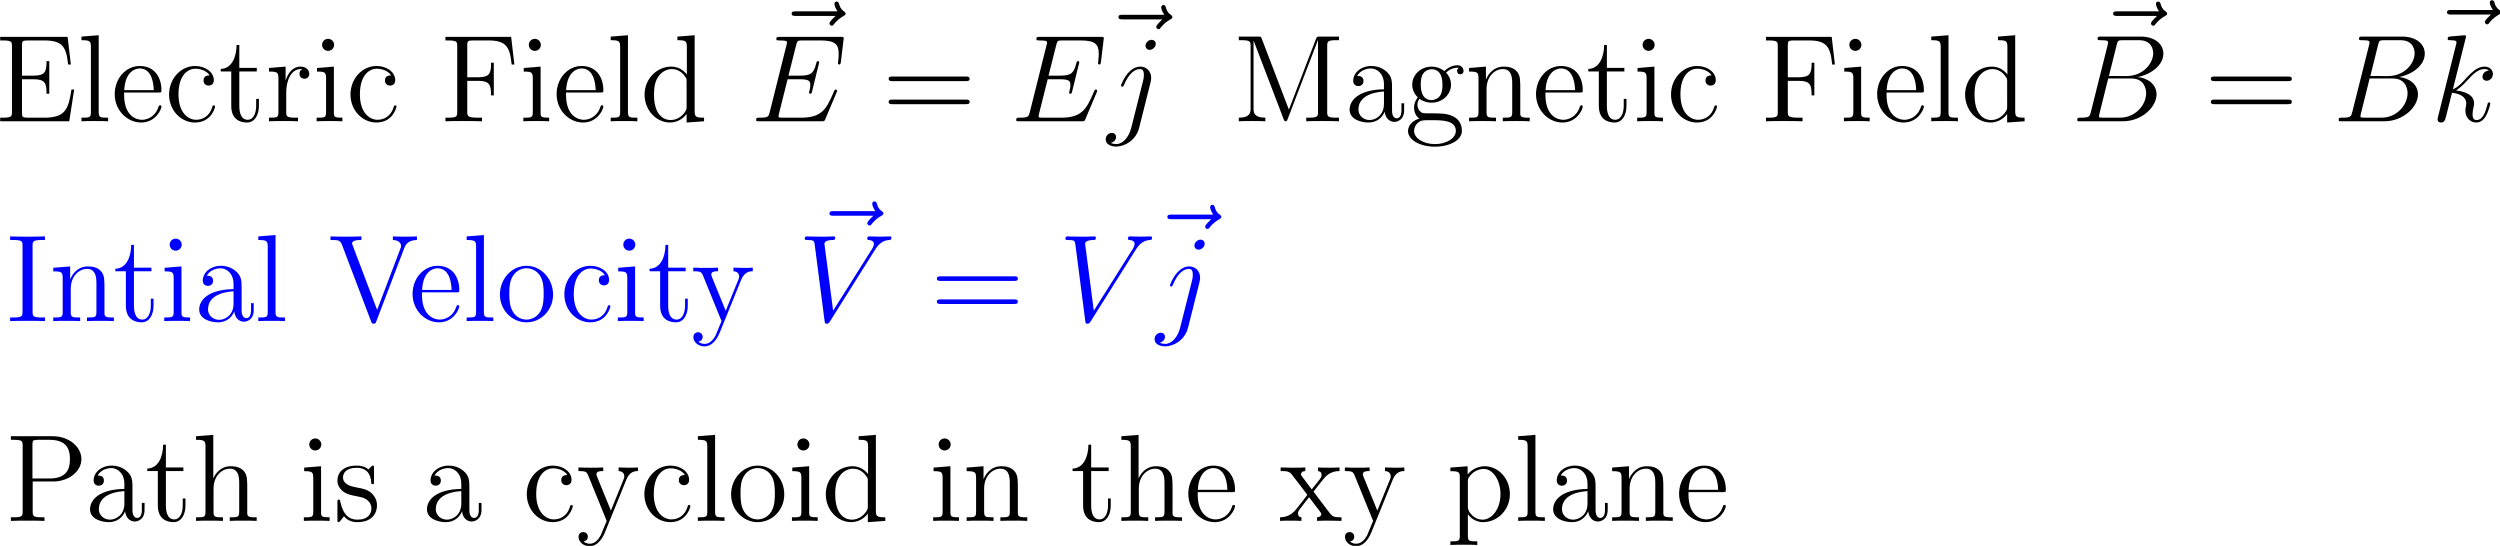 <?xml version="1.0" encoding="UTF-8" standalone="no"?>
<svg
   xmlns:dc="http://purl.org/dc/elements/1.1/"
   xmlns:cc="http://creativecommons.org/ns#"
   xmlns:rdf="http://www.w3.org/1999/02/22-rdf-syntax-ns#"
   xmlns:svg="http://www.w3.org/2000/svg"
   xmlns="http://www.w3.org/2000/svg"
   xmlns:xlink="http://www.w3.org/1999/xlink"
   id="svg202"
   width="337.5pt"
   viewBox="-0.165 -0.229 337.5 73.695"
   version="1.1"
   height="73.695pt">
  <defs
     id="defs31">
    <path
       id="g0-66"
       d="m 4.376,-7.352 c 0.108,-0.442 0.155,-0.466 0.622,-0.466 h 1.554 c 1.351,0 1.351,1.148 1.351,1.255 0,0.968 -0.968,2.2 -2.546,2.2 H 3.634 Z M 6.396,-4.268 c 1.303,-0.239 2.487,-1.148 2.487,-2.248 0,-0.932 -0.825,-1.65 -2.176,-1.65 H 2.869 c -0.227,0 -0.335,0 -0.335,0.227 0,0.12 0.108,0.12 0.287,0.12 0.729,0 0.729,0.096 0.729,0.227 0,0.024 0,0.096 -0.048,0.275 l -1.614,6.432 c -0.108,0.418 -0.132,0.538 -0.968,0.538 -0.227,0 -0.347,0 -0.347,0.215 C 0.574,0 0.646,0 0.885,0 H 4.985 c 1.829,0 3.24,-1.387 3.24,-2.594 0,-0.98 -0.861,-1.578 -1.829,-1.674 z M 4.698,-0.347 H 3.084 c -0.167,0 -0.191,0 -0.263,-0.012 -0.132,-0.012 -0.143,-0.036 -0.143,-0.132 0,-0.084 0.024,-0.155 0.048,-0.263 L 3.563,-4.125 h 2.248 c 1.411,0 1.411,1.315 1.411,1.411 0,1.148 -1.04,2.367 -2.523,2.367 z" />
    <path
       id="g0-69"
       d="m 8.309,-2.774 c 0.012,-0.036 0.048,-0.12 0.048,-0.167 0,-0.06 -0.048,-0.12 -0.12,-0.12 -0.048,0 -0.072,0.012 -0.108,0.048 C 8.106,-3.001 8.106,-2.977 7.998,-2.738 7.293,-1.064 6.779,-0.347 4.866,-0.347 H 3.12 c -0.167,0 -0.191,0 -0.263,-0.012 -0.132,-0.012 -0.143,-0.036 -0.143,-0.132 0,-0.084 0.024,-0.155 0.048,-0.263 L 3.587,-4.053 h 1.184 c 0.933,0 1.004,0.203 1.004,0.562 0,0.12 0,0.227 -0.084,0.586 -0.024,0.048 -0.036,0.096 -0.036,0.132 0,0.084 0.06,0.12 0.132,0.12 0.108,0 0.12,-0.084 0.167,-0.251 L 6.635,-5.679 c 0,-0.06 -0.048,-0.12 -0.12,-0.12 -0.108,0 -0.12,0.048 -0.167,0.215 -0.239,0.921 -0.478,1.184 -1.542,1.184 H 3.67 l 0.741,-2.941 c 0.108,-0.418 0.132,-0.454 0.622,-0.454 h 1.71 c 1.47,0 1.769,0.395 1.769,1.303 0,0.012 0,0.347 -0.048,0.741 -0.012,0.048 -0.024,0.12 -0.024,0.143 0,0.096 0.06,0.132 0.132,0.132 0.084,0 0.132,-0.048 0.155,-0.263 l 0.251,-2.092 c 0,-0.036 0.024,-0.155 0.024,-0.179 0,-0.132 -0.108,-0.132 -0.323,-0.132 H 2.845 c -0.227,0 -0.347,0 -0.347,0.215 0,0.132 0.084,0.132 0.287,0.132 0.741,0 0.741,0.084 0.741,0.215 0,0.06 -0.012,0.108 -0.048,0.239 L 1.865,-0.885 C 1.757,-0.466 1.734,-0.347 0.897,-0.347 c -0.227,0 -0.347,0 -0.347,0.215 C 0.55,0 0.622,0 0.861,0 H 6.862 c 0.263,0 0.275,-0.012 0.359,-0.203 z" />
    <path
       id="g0-86"
       d="m 7.4,-6.838 c 0.406,-0.646 0.777,-0.932 1.387,-0.98 0.12,-0.012 0.215,-0.012 0.215,-0.227 0,-0.048 -0.024,-0.12 -0.132,-0.12 -0.215,0 -0.729,0.024 -0.944,0.024 -0.347,0 -0.705,-0.024 -1.04,-0.024 -0.096,0 -0.215,0 -0.215,0.227 0,0.108 0.108,0.12 0.155,0.12 0.442,0.036 0.49,0.251 0.49,0.395 0,0.179 -0.167,0.454 -0.179,0.466 L 3.383,-1.004 2.546,-7.448 c 0,-0.347 0.622,-0.371 0.753,-0.371 0.179,0 0.287,0 0.287,-0.227 0,-0.12 -0.132,-0.12 -0.167,-0.12 -0.203,0 -0.442,0.024 -0.646,0.024 H 2.104 c -0.873,0 -1.231,-0.024 -1.243,-0.024 -0.072,0 -0.215,0 -0.215,0.215 0,0.132 0.084,0.132 0.275,0.132 0.61,0 0.646,0.108 0.681,0.406 l 0.956,7.376 C 2.594,0.215 2.594,0.251 2.762,0.251 c 0.143,0 0.203,-0.036 0.323,-0.227 z" />
    <path
       id="g0-106"
       d="m 4.184,-3.79 c 0.048,-0.191 0.048,-0.359 0.048,-0.406 0,-0.693 -0.514,-1.076 -1.052,-1.076 -1.207,0 -1.853,1.745 -1.853,1.829 0,0.06 0.048,0.108 0.12,0.108 0.096,0 0.108,-0.048 0.167,-0.167 0.478,-1.16 1.076,-1.53 1.53,-1.53 0.251,0 0.383,0.132 0.383,0.55 0,0.287 -0.036,0.406 -0.084,0.622 L 2.307,0.646 C 2.08,1.53 1.518,2.2 0.861,2.2 c -0.048,0 -0.299,0 -0.526,-0.12 0.287,-0.06 0.514,-0.287 0.514,-0.574 0,-0.191 -0.143,-0.383 -0.406,-0.383 -0.311,0 -0.598,0.263 -0.598,0.622 0,0.49 0.526,0.693 1.016,0.693 0.825,0 1.913,-0.61 2.212,-1.805 z m 0.49,-3.67 c 0,-0.299 -0.251,-0.395 -0.395,-0.395 -0.323,0 -0.598,0.311 -0.598,0.574 0,0.179 0.143,0.395 0.406,0.395 0.275,0 0.586,-0.263 0.586,-0.574 z" />
    <path
       id="g0-107"
       d="m 3.359,-7.998 c 0.012,-0.048 0.036,-0.12 0.036,-0.179 0,-0.12 -0.12,-0.12 -0.143,-0.12 -0.012,0 -0.442,0.036 -0.658,0.06 -0.203,0.012 -0.383,0.036 -0.598,0.048 -0.287,0.024 -0.371,0.036 -0.371,0.251 0,0.12 0.12,0.12 0.239,0.12 0.61,0 0.61,0.108 0.61,0.227 0,0.048 0,0.072 -0.06,0.287 l -1.71,6.838 c -0.048,0.179 -0.048,0.203 -0.048,0.275 0,0.263 0.203,0.311 0.323,0.311 0.335,0 0.406,-0.263 0.502,-0.634 L 2.044,-2.75 c 0.861,0.096 1.375,0.454 1.375,1.028 0,0.072 0,0.12 -0.036,0.299 -0.048,0.179 -0.048,0.323 -0.048,0.383 0,0.693 0.454,1.16 1.064,1.16 0.55,0 0.837,-0.502 0.932,-0.669 0.251,-0.442 0.406,-1.112 0.406,-1.16 0,-0.06 -0.048,-0.108 -0.12,-0.108 -0.108,0 -0.12,0.048 -0.167,0.239 -0.167,0.622 -0.418,1.459 -1.028,1.459 -0.239,0 -0.395,-0.12 -0.395,-0.574 0,-0.227 0.048,-0.49 0.096,-0.669 0.048,-0.215 0.048,-0.227 0.048,-0.371 0,-0.705 -0.634,-1.1 -1.734,-1.243 0.43,-0.263 0.861,-0.729 1.028,-0.909 0.681,-0.765 1.148,-1.148 1.698,-1.148 0.275,0 0.347,0.072 0.43,0.143 -0.442,0.048 -0.61,0.359 -0.61,0.598 0,0.287 0.227,0.383 0.395,0.383 0.323,0 0.61,-0.275 0.61,-0.658 0,-0.347 -0.275,-0.705 -0.813,-0.705 -0.658,0 -1.196,0.466 -2.044,1.423 -0.12,0.143 -0.562,0.598 -1.004,0.765 z" />
    <path
       id="g0-126"
       d="m 6.396,-7.137 c -0.143,0.132 -0.586,0.55 -0.586,0.717 0,0.12 0.108,0.227 0.227,0.227 0.108,0 0.155,-0.072 0.239,-0.191 0.287,-0.359 0.61,-0.586 0.885,-0.741 0.12,-0.072 0.203,-0.108 0.203,-0.239 0,-0.108 -0.096,-0.167 -0.167,-0.227 -0.335,-0.227 -0.418,-0.55 -0.454,-0.693 -0.036,-0.096 -0.072,-0.239 -0.239,-0.239 -0.072,0 -0.215,0.048 -0.215,0.227 0,0.108 0.072,0.395 0.299,0.717 H 2.57 c -0.203,0 -0.406,0 -0.406,0.227 0,0.215 0.215,0.215 0.406,0.215 z" />
    <path
       id="g1-61"
       d="m 8.07,-3.873 c 0.167,0 0.383,0 0.383,-0.215 0,-0.227 -0.203,-0.227 -0.383,-0.227 h -7.042 c -0.167,0 -0.383,0 -0.383,0.215 0,0.227 0.203,0.227 0.383,0.227 z m 0,2.224 c 0.167,0 0.383,0 0.383,-0.215 0,-0.227 -0.203,-0.227 -0.383,-0.227 h -7.042 c -0.167,0 -0.383,0 -0.383,0.215 0,0.227 0.203,0.227 0.383,0.227 z" />
    <path
       id="g1-69"
       d="M 7.627,-3.061 H 7.364 c -0.287,1.865 -0.574,2.714 -2.594,2.714 h -1.626 c -0.526,0 -0.55,-0.084 -0.55,-0.478 V -4.053 h 1.088 c 1.148,0 1.279,0.371 1.279,1.399 H 5.224 V -5.798 H 4.961 c 0,1.028 -0.132,1.399 -1.279,1.399 H 2.594 v -2.917 c 0,-0.395 0.024,-0.478 0.55,-0.478 h 1.59 c 1.757,0 2.128,0.598 2.307,2.319 h 0.263 l -0.311,-2.666 H 0.49 v 0.347 h 0.239 c 0.861,0 0.897,0.12 0.897,0.562 v 6.324 c 0,0.442 -0.036,0.562 -0.897,0.562 H 0.49 V 0 H 7.149 Z" />
    <path
       id="g1-70"
       d="M 6.826,-8.141 H 0.49 v 0.347 h 0.239 c 0.861,0 0.897,0.12 0.897,0.562 v 6.324 c 0,0.442 -0.036,0.562 -0.897,0.562 H 0.49 V 0 C 0.777,-0.024 1.841,-0.024 2.2,-0.024 c 0.418,0 1.47,0 1.817,0.024 V -0.347 H 3.658 c -1.04,0 -1.064,-0.143 -1.064,-0.574 V -3.897 h 1.052 c 1.124,0 1.243,0.395 1.243,1.399 H 5.153 V -5.643 H 4.89 c 0,1.004 -0.12,1.399 -1.243,1.399 H 2.594 v -3.072 c 0,-0.395 0.024,-0.478 0.55,-0.478 h 1.494 c 1.722,0 2.068,0.634 2.236,2.319 h 0.263 z" />
    <path
       id="g1-73"
       d="m 2.594,-7.257 c 0,-0.442 0.036,-0.562 0.932,-0.562 h 0.263 v -0.347 c -0.287,0.024 -1.315,0.024 -1.674,0.024 -0.359,0 -1.399,0 -1.686,-0.024 v 0.347 H 0.693 c 0.897,0 0.932,0.12 0.932,0.562 v 6.348 c 0,0.442 -0.036,0.562 -0.932,0.562 H 0.43 V 0 C 0.717,-0.024 1.745,-0.024 2.104,-0.024 c 0.359,0 1.399,0 1.686,0.024 V -0.347 H 3.527 c -0.897,0 -0.932,-0.12 -0.932,-0.562 z" />
    <path
       id="g1-77"
       d="M 2.75,-7.938 C 2.666,-8.165 2.654,-8.165 2.379,-8.165 H 0.526 v 0.347 h 0.239 c 0.861,0 0.897,0.12 0.897,0.562 v 6.025 c 0,0.323 0,0.885 -1.136,0.885 V 0 c 0.311,-0.024 0.944,-0.024 1.279,-0.024 0.335,0 0.968,0 1.279,0.024 v -0.347 c -1.136,0 -1.136,-0.562 -1.136,-0.885 V -7.759 h 0.012 l 2.881,7.532 C 4.89,-0.096 4.926,0 5.045,0 5.153,0 5.177,-0.06 5.248,-0.239 l 2.905,-7.58 h 0.012 v 6.91 c 0,0.442 -0.036,0.562 -0.897,0.562 H 7.03 V 0 c 0.275,-0.024 1.231,-0.024 1.578,-0.024 0.347,0 1.303,0 1.578,0.024 V -0.347 H 9.947 c -0.861,0 -0.897,-0.12 -0.897,-0.562 V -7.257 c 0,-0.442 0.036,-0.562 0.897,-0.562 h 0.239 v -0.347 H 8.333 c -0.263,0 -0.275,0.012 -0.371,0.239 l -2.606,6.802 z" />
    <path
       id="g1-80"
       d="m 2.606,-3.802 h 2.02 c 1.399,0 2.678,-0.944 2.678,-2.152 0,-1.16 -1.16,-2.212 -2.774,-2.212 H 0.502 v 0.347 H 0.741 c 0.861,0 0.897,0.12 0.897,0.562 v 6.348 c 0,0.442 -0.036,0.562 -0.897,0.562 H 0.502 V 0 c 0.287,-0.024 1.267,-0.024 1.614,-0.024 0.359,0 1.339,0 1.626,0.024 V -0.347 H 3.503 c -0.861,0 -0.897,-0.12 -0.897,-0.562 z M 2.582,-4.089 v -3.252 c 0,-0.395 0.024,-0.478 0.55,-0.478 h 1.124 c 1.937,0 1.937,1.351 1.937,1.865 0,0.502 0,1.865 -1.949,1.865 z" />
    <path
       id="g1-86"
       d="M 7.305,-6.982 C 7.412,-7.281 7.615,-7.807 8.548,-7.819 v -0.347 c -0.61,0.024 -0.634,0.024 -1.1,0.024 -0.323,0 -0.921,0 -1.219,-0.024 v 0.347 c 0.61,0.012 0.789,0.347 0.789,0.586 0,0.072 0,0.096 -0.072,0.263 L 4.71,-1.076 2.355,-7.293 C 2.295,-7.424 2.295,-7.448 2.295,-7.472 c 0,-0.347 0.598,-0.347 0.897,-0.347 v -0.347 c -0.287,0.024 -1.196,0.024 -1.542,0.024 -0.335,0 -1.148,0 -1.435,-0.024 v 0.347 c 0.741,0 0.933,0 1.112,0.478 L 4.125,0.024 C 4.184,0.191 4.208,0.251 4.376,0.251 c 0.167,0 0.179,-0.036 0.263,-0.239 z" />
    <path
       id="g1-97"
       d="m 4.615,-3.192 c 0,-0.646 0,-1.124 -0.526,-1.59 C 3.67,-5.165 3.132,-5.332 2.606,-5.332 c -0.98,0 -1.734,0.646 -1.734,1.423 0,0.347 0.227,0.514 0.502,0.514 0.287,0 0.49,-0.203 0.49,-0.49 0,-0.49 -0.43,-0.49 -0.61,-0.49 0.275,-0.502 0.849,-0.717 1.327,-0.717 0.55,0 1.255,0.454 1.255,1.53 v 0.478 c -2.403,0.036 -3.312,1.04 -3.312,1.961 0,0.944 1.1,1.243 1.829,1.243 0.789,0 1.327,-0.478 1.554,-1.052 0.048,0.562 0.418,0.992 0.932,0.992 0.251,0 0.944,-0.167 0.944,-1.124 V -1.734 H 5.523 v 0.669 c 0,0.681 -0.287,0.777 -0.454,0.777 -0.454,0 -0.454,-0.634 -0.454,-0.813 z m -0.777,1.506 c 0,1.172 -0.873,1.566 -1.387,1.566 -0.586,0 -1.076,-0.43 -1.076,-1.004 0,-1.578 2.032,-1.722 2.463,-1.745 z" />
    <path
       id="g1-99"
       d="m 4.328,-4.423 c -0.143,0 -0.586,0 -0.586,0.49 0,0.287 0.203,0.49 0.49,0.49 0.275,0 0.502,-0.167 0.502,-0.514 0,-0.801 -0.837,-1.375 -1.805,-1.375 -1.399,0 -2.511,1.243 -2.511,2.75 0,1.53 1.148,2.702 2.499,2.702 1.578,0 1.937,-1.435 1.937,-1.542 0,-0.108 -0.084,-0.108 -0.12,-0.108 -0.108,0 -0.12,0.036 -0.155,0.179 -0.263,0.849 -0.909,1.207 -1.554,1.207 -0.729,0 -1.698,-0.634 -1.698,-2.451 0,-1.985 1.016,-2.475 1.614,-2.475 0.454,0 1.112,0.179 1.387,0.646 z" />
    <path
       id="g1-100"
       d="m 3.587,-8.165 v 0.347 c 0.813,0 0.909,0.084 0.909,0.669 V -4.507 C 4.244,-4.854 3.73,-5.272 3.001,-5.272 c -1.387,0 -2.582,1.172 -2.582,2.702 0,1.518 1.136,2.69 2.451,2.69 0.909,0 1.435,-0.598 1.602,-0.825 V 0.12 L 6.157,0 v -0.347 c -0.813,0 -0.909,-0.084 -0.909,-0.669 v -7.281 z m 0.885,6.767 c 0,0.215 0,0.251 -0.167,0.514 -0.287,0.418 -0.777,0.765 -1.375,0.765 -0.311,0 -1.602,-0.12 -1.602,-2.439 0,-0.861 0.143,-1.339 0.406,-1.734 0.239,-0.371 0.717,-0.741 1.315,-0.741 0.741,0 1.16,0.538 1.279,0.729 0.143,0.203 0.143,0.227 0.143,0.442 z" />
    <path
       id="g1-101"
       d="m 4.579,-2.774 c 0.263,0 0.287,0 0.287,-0.227 0,-1.207 -0.646,-2.331 -2.092,-2.331 -1.363,0 -2.415,1.231 -2.415,2.714 0,1.578 1.219,2.738 2.546,2.738 1.423,0 1.961,-1.291 1.961,-1.542 0,-0.072 -0.06,-0.12 -0.132,-0.12 -0.096,0 -0.12,0.06 -0.143,0.12 -0.311,1.004 -1.112,1.279 -1.614,1.279 -0.502,0 -1.71,-0.335 -1.71,-2.403 V -2.774 Z M 1.279,-3.001 c 0.096,-1.877 1.148,-2.092 1.482,-2.092 1.279,0 1.351,1.686 1.363,2.092 z" />
    <path
       id="g1-103"
       d="m 1.423,-2.164 c 0.562,0.371 1.04,0.371 1.172,0.371 1.076,0 1.877,-0.813 1.877,-1.733 0,-0.323 -0.096,-0.777 -0.478,-1.16 0.466,-0.478 1.028,-0.478 1.088,-0.478 0.048,0 0.108,0 0.155,0.024 -0.12,0.048 -0.179,0.167 -0.179,0.299 0,0.167 0.12,0.311 0.311,0.311 0.096,0 0.311,-0.06 0.311,-0.323 0,-0.215 -0.167,-0.55 -0.586,-0.55 -0.622,0 -1.088,0.383 -1.255,0.562 -0.359,-0.275 -0.777,-0.43 -1.231,-0.43 -1.076,0 -1.877,0.813 -1.877,1.734 0,0.681 0.418,1.124 0.538,1.231 -0.143,0.179 -0.359,0.526 -0.359,0.992 0,0.693 0.418,0.992 0.514,1.052 -0.55,0.155 -1.1,0.586 -1.1,1.207 0,0.825 1.124,1.506 2.594,1.506 1.423,0 2.606,-0.634 2.606,-1.53 0,-0.299 -0.084,-1.004 -0.801,-1.375 -0.61,-0.311 -1.207,-0.311 -2.236,-0.311 -0.729,0 -0.813,0 -1.028,-0.227 C 1.339,-1.112 1.231,-1.339 1.231,-1.59 c 0,-0.203 0.072,-0.406 0.191,-0.574 z m 1.184,0.12 c -1.052,0 -1.052,-1.207 -1.052,-1.482 0,-0.215 0,-0.705 0.203,-1.028 0.227,-0.347 0.586,-0.466 0.837,-0.466 1.052,0 1.052,1.207 1.052,1.482 0,0.215 0,0.705 -0.203,1.028 -0.227,0.347 -0.586,0.466 -0.837,0.466 z m 0.323,4.244 c -1.148,0 -2.02,-0.586 -2.02,-1.267 0,-0.096 0.024,-0.562 0.478,-0.873 0.263,-0.167 0.371,-0.167 1.207,-0.167 0.992,0 2.343,0 2.343,1.04 0,0.705 -0.909,1.267 -2.008,1.267 z" />
    <path
       id="g1-104"
       d="m 5.32,-2.905 c 0,-1.112 0,-1.447 -0.275,-1.829 -0.347,-0.466 -0.909,-0.538 -1.315,-0.538 -1.028,0 -1.506,0.777 -1.674,1.148 H 2.044 v -4.172 l -1.662,0.132 v 0.347 c 0.813,0 0.909,0.084 0.909,0.669 v 6.265 c 0,0.538 -0.132,0.538 -0.909,0.538 V 0 C 0.693,-0.024 1.339,-0.024 1.674,-0.024 c 0.347,0 0.992,0 1.303,0.024 v -0.347 c -0.765,0 -0.909,0 -0.909,-0.538 V -3.108 c 0,-1.255 0.825,-1.925 1.566,-1.925 0.741,0 0.909,0.61 0.909,1.339 v 2.809 c 0,0.538 -0.132,0.538 -0.909,0.538 V 0 c 0.311,-0.024 0.956,-0.024 1.291,-0.024 0.347,0 0.992,0 1.303,0.024 v -0.347 c -0.598,0 -0.897,0 -0.909,-0.359 z" />
    <path
       id="g1-105"
       d="m 2.08,-7.364 c 0,-0.311 -0.251,-0.586 -0.586,-0.586 -0.311,0 -0.574,0.251 -0.574,0.574 0,0.359 0.287,0.586 0.574,0.586 0.371,0 0.586,-0.311 0.586,-0.574 z m -1.65,2.224 v 0.347 c 0.765,0 0.873,0.072 0.873,0.658 v 3.252 c 0,0.538 -0.132,0.538 -0.909,0.538 V 0 c 0.335,-0.024 0.909,-0.024 1.255,-0.024 0.132,0 0.825,0 1.231,0.024 v -0.347 c -0.777,0 -0.825,-0.06 -0.825,-0.526 V -5.272 Z" />
    <path
       id="g1-108"
       d="m 2.056,-8.297 -1.662,0.132 v 0.347 c 0.813,0 0.909,0.084 0.909,0.669 v 6.265 c 0,0.538 -0.132,0.538 -0.909,0.538 V 0 c 0.335,-0.024 0.921,-0.024 1.279,-0.024 0.359,0 0.956,0 1.291,0.024 v -0.347 c -0.765,0 -0.909,0 -0.909,-0.538 z" />
    <path
       id="g1-110"
       d="m 5.32,-2.905 c 0,-1.112 0,-1.447 -0.275,-1.829 -0.347,-0.466 -0.909,-0.538 -1.315,-0.538 -1.16,0 -1.614,0.992 -1.71,1.231 H 2.008 v -1.231 l -1.626,0.132 v 0.347 c 0.813,0 0.909,0.084 0.909,0.669 v 3.24 c 0,0.538 -0.132,0.538 -0.909,0.538 V 0 C 0.693,-0.024 1.339,-0.024 1.674,-0.024 c 0.347,0 0.992,0 1.303,0.024 v -0.347 c -0.765,0 -0.909,0 -0.909,-0.538 V -3.108 c 0,-1.255 0.825,-1.925 1.566,-1.925 0.741,0 0.909,0.61 0.909,1.339 v 2.809 c 0,0.538 -0.132,0.538 -0.909,0.538 V 0 c 0.311,-0.024 0.956,-0.024 1.291,-0.024 0.347,0 0.992,0 1.303,0.024 v -0.347 c -0.598,0 -0.897,0 -0.909,-0.359 z" />
    <path
       id="g1-111"
       d="m 5.487,-2.558 c 0,-1.542 -1.172,-2.774 -2.558,-2.774 -1.435,0 -2.57,1.267 -2.57,2.774 0,1.53 1.196,2.678 2.558,2.678 1.411,0 2.57,-1.172 2.57,-2.678 z m -2.558,2.415 c -0.442,0 -0.98,-0.191 -1.327,-0.777 C 1.279,-1.459 1.267,-2.164 1.267,-2.666 c 0,-0.454 0,-1.184 0.371,-1.722 0.335,-0.514 0.861,-0.705 1.279,-0.705 0.466,0 0.968,0.215 1.291,0.681 0.371,0.55 0.371,1.303 0.371,1.745 0,0.418 0,1.16 -0.311,1.722 -0.335,0.574 -0.885,0.801 -1.339,0.801 z" />
    <path
       id="g1-112"
       d="m 2.929,1.973 c -0.765,0 -0.909,0 -0.909,-0.538 v -2.08 c 0.215,0.299 0.705,0.765 1.47,0.765 1.375,0 2.582,-1.16 2.582,-2.702 0,-1.518 -1.124,-2.69 -2.427,-2.69 -1.052,0 -1.614,0.753 -1.65,0.801 v -0.801 l -1.662,0.132 v 0.347 c 0.837,0 0.909,0.084 0.909,0.61 v 5.619 c 0,0.538 -0.132,0.538 -0.909,0.538 V 2.319 C 0.646,2.295 1.291,2.295 1.626,2.295 c 0.347,0 0.992,0 1.303,0.024 z m -0.909,-5.786 c 0,-0.227 0,-0.239 0.132,-0.43 0.359,-0.538 0.944,-0.765 1.399,-0.765 0.897,0 1.614,1.088 1.614,2.427 0,1.423 -0.813,2.463 -1.734,2.463 -0.371,0 -0.717,-0.155 -0.956,-0.383 C 2.2,-0.777 2.02,-1.016 2.02,-1.351 Z" />
    <path
       id="g1-114"
       d="m 1.997,-2.786 c 0,-1.16 0.478,-2.248 1.399,-2.248 0.096,0 0.12,0 0.167,0.012 -0.096,0.048 -0.287,0.12 -0.287,0.442 0,0.347 0.275,0.478 0.466,0.478 0.239,0 0.478,-0.155 0.478,-0.478 0,-0.359 -0.323,-0.693 -0.837,-0.693 -1.016,0 -1.363,1.1 -1.435,1.327 H 1.937 v -1.327 l -1.602,0.132 v 0.347 c 0.813,0 0.909,0.084 0.909,0.669 v 3.24 c 0,0.538 -0.132,0.538 -0.909,0.538 V 0 c 0.335,-0.024 0.992,-0.024 1.351,-0.024 0.323,0 1.172,0 1.447,0.024 v -0.347 h -0.239 c -0.873,0 -0.897,-0.132 -0.897,-0.562 z" />
    <path
       id="g1-115"
       d="m 3.921,-5.057 c 0,-0.215 0,-0.275 -0.12,-0.275 -0.096,0 -0.323,0.263 -0.406,0.371 C 3.025,-5.26 2.654,-5.332 2.271,-5.332 c -1.447,0 -1.877,0.789 -1.877,1.447 0,0.132 0,0.55 0.454,0.968 0.383,0.335 0.789,0.418 1.339,0.526 0.658,0.132 0.813,0.167 1.112,0.406 0.215,0.179 0.371,0.442 0.371,0.777 0,0.514 -0.299,1.088 -1.351,1.088 -0.789,0 -1.363,-0.454 -1.626,-1.65 -0.048,-0.215 -0.048,-0.227 -0.06,-0.239 -0.024,-0.048 -0.072,-0.048 -0.108,-0.048 -0.132,0 -0.132,0.06 -0.132,0.275 v 1.626 c 0,0.215 0,0.275 0.12,0.275 0.06,0 0.072,-0.012 0.275,-0.263 0.06,-0.084 0.06,-0.108 0.239,-0.299 0.454,0.562 1.1,0.562 1.303,0.562 1.255,0 1.877,-0.693 1.877,-1.638 0,-0.646 -0.395,-1.028 -0.502,-1.136 -0.43,-0.371 -0.753,-0.442 -1.542,-0.586 -0.359,-0.072 -1.231,-0.239 -1.231,-0.956 0,-0.371 0.251,-0.921 1.327,-0.921 1.303,0 1.375,1.112 1.399,1.482 0.012,0.096 0.096,0.096 0.132,0.096 0.132,0 0.132,-0.06 0.132,-0.275 z" />
    <path
       id="g1-116"
       d="m 2.008,-4.806 h 1.686 v -0.347 H 2.008 V -7.352 H 1.745 C 1.734,-6.229 1.303,-5.081 0.215,-5.045 v 0.239 H 1.231 v 3.324 c 0,1.327 0.885,1.602 1.518,1.602 0.753,0 1.148,-0.741 1.148,-1.602 V -2.164 H 3.634 v 0.658 c 0,0.861 -0.347,1.363 -0.813,1.363 -0.813,0 -0.813,-1.112 -0.813,-1.315 z" />
    <path
       id="g1-120"
       d="m 3.347,-2.821 c 0.347,-0.454 0.849,-1.1 1.076,-1.351 0.49,-0.55 1.052,-0.634 1.435,-0.634 v -0.347 c -0.514,0.024 -0.538,0.024 -1.004,0.024 -0.454,0 -0.478,0 -1.076,-0.024 v 0.347 c 0.155,0.024 0.347,0.096 0.347,0.371 0,0.203 -0.108,0.335 -0.179,0.43 L 3.18,-3.037 2.248,-4.268 C 2.212,-4.316 2.14,-4.423 2.14,-4.507 c 0,-0.072 0.06,-0.287 0.418,-0.299 v -0.347 c -0.299,0.024 -0.909,0.024 -1.231,0.024 -0.395,0 -0.418,0 -1.148,-0.024 v 0.347 c 0.61,0 0.837,0.024 1.088,0.347 L 2.666,-2.63 c 0.024,0.024 0.072,0.096 0.072,0.132 0,0.036 -0.932,1.207 -1.052,1.363 -0.526,0.646 -1.052,0.777 -1.566,0.789 V 0 c 0.454,-0.024 0.478,-0.024 0.992,-0.024 0.454,0 0.478,0 1.076,0.024 V -0.347 C 1.901,-0.383 1.853,-0.562 1.853,-0.729 c 0,-0.191 0.084,-0.287 0.203,-0.442 0.179,-0.251 0.574,-0.741 0.861,-1.112 l 0.98,1.279 c 0.203,0.263 0.203,0.287 0.203,0.359 0,0.096 -0.096,0.287 -0.418,0.299 V 0 c 0.311,-0.024 0.897,-0.024 1.231,-0.024 0.395,0 0.418,0 1.136,0.024 v -0.347 c -0.634,0 -0.849,-0.024 -1.136,-0.406 z" />
    <path
       id="g1-121"
       d="m 4.842,-3.993 c 0.323,-0.801 0.885,-0.813 1.112,-0.813 v -0.347 c -0.347,0.024 -0.514,0.024 -0.897,0.024 -0.275,0 -0.299,0 -0.968,-0.024 v 0.347 c 0.442,0.024 0.55,0.299 0.55,0.514 0,0.108 -0.024,0.167 -0.072,0.287 L 3.347,-0.992 2.02,-4.244 C 1.949,-4.411 1.949,-4.483 1.949,-4.495 c 0,-0.311 0.418,-0.311 0.658,-0.311 v -0.347 c -0.311,0.024 -0.897,0.024 -1.231,0.024 -0.454,0 -0.478,0 -1.16,-0.024 v 0.347 c 0.693,0 0.789,0.06 0.944,0.43 L 2.941,0 C 2.415,1.267 2.415,1.291 2.367,1.387 2.164,1.745 1.841,2.2 1.303,2.2 c -0.371,0 -0.598,-0.215 -0.598,-0.215 0,0 0.418,-0.048 0.418,-0.466 0,-0.287 -0.227,-0.442 -0.442,-0.442 -0.203,0 -0.454,0.12 -0.454,0.466 0,0.454 0.442,0.897 1.076,0.897 0.669,0 1.16,-0.586 1.47,-1.339 z" />
  </defs>
  <use
     transform="matrix(1.4,0,0,1.4,-79.805,-75.911)"
     x="56.413"
     xlink:href="#g1-69"
     y="65.753"
     id="use33"
     width="100%"
     height="100%" />
  <use
     transform="matrix(1.4,0,0,1.4,-79.805,-75.911)"
     x="64.348"
     xlink:href="#g1-108"
     y="65.753"
     id="use35"
     width="100%"
     height="100%" />
  <use
     transform="matrix(1.4,0,0,1.4,-79.805,-75.911)"
     x="67.588"
     xlink:href="#g1-101"
     y="65.753"
     id="use37"
     width="100%"
     height="100%" />
  <use
     transform="matrix(1.4,0,0,1.4,-79.805,-75.911)"
     x="72.771"
     xlink:href="#g1-99"
     y="65.753"
     id="use39"
     width="100%"
     height="100%" />
  <use
     transform="matrix(1.4,0,0,1.4,-79.805,-75.911)"
     x="77.954"
     xlink:href="#g1-116"
     y="65.753"
     id="use41"
     width="100%"
     height="100%" />
  <use
     transform="matrix(1.4,0,0,1.4,-79.805,-75.911)"
     x="82.489"
     xlink:href="#g1-114"
     y="65.753"
     id="use43"
     width="100%"
     height="100%" />
  <use
     transform="matrix(1.4,0,0,1.4,-79.805,-75.911)"
     x="87.025"
     xlink:href="#g1-105"
     y="65.753"
     id="use45"
     width="100%"
     height="100%" />
  <use
     transform="matrix(1.4,0,0,1.4,-79.805,-75.911)"
     x="90.264"
     xlink:href="#g1-99"
     y="65.753"
     id="use47"
     width="100%"
     height="100%" />
  <use
     transform="matrix(1.4,0,0,1.4,-79.805,-75.911)"
     x="99.349"
     xlink:href="#g1-70"
     y="65.753"
     id="use49"
     width="100%"
     height="100%" />
  <use
     transform="matrix(1.4,0,0,1.4,-79.805,-75.911)"
     x="106.96"
     xlink:href="#g1-105"
     y="65.753"
     id="use51"
     width="100%"
     height="100%" />
  <use
     transform="matrix(1.4,0,0,1.4,-79.805,-75.911)"
     x="110.2"
     xlink:href="#g1-101"
     y="65.753"
     id="use53"
     width="100%"
     height="100%" />
  <use
     transform="matrix(1.4,0,0,1.4,-79.805,-75.911)"
     x="115.383"
     xlink:href="#g1-108"
     y="65.753"
     id="use55"
     width="100%"
     height="100%" />
  <use
     transform="matrix(1.4,0,0,1.4,-79.805,-75.911)"
     x="118.622"
     xlink:href="#g1-100"
     y="65.753"
     id="use57"
     width="100%"
     height="100%" />
  <use
     transform="matrix(1.4,0,0,1.4,-79.805,-75.911)"
     x="131.059"
     xlink:href="#g0-126"
     y="62.731"
     id="use59"
     width="100%"
     height="100%" />
  <use
     transform="matrix(1.4,0,0,1.4,-79.805,-75.911)"
     x="129.246"
     xlink:href="#g0-69"
     y="65.753"
     id="use61"
     width="100%"
     height="100%" />
  <use
     transform="matrix(1.4,0,0,1.4,-79.805,-75.911)"
     x="141.933"
     xlink:href="#g1-61"
     y="65.753"
     id="use63"
     width="100%"
     height="100%" />
  <use
     transform="matrix(1.4,0,0,1.4,-79.805,-75.911)"
     x="154.325"
     xlink:href="#g0-69"
     y="65.753"
     id="use65"
     width="100%"
     height="100%" />
  <use
     transform="matrix(1.4,0,0,1.4,-79.805,-75.911)"
     x="162.57"
     xlink:href="#g0-126"
     y="63.063"
     id="use67"
     width="100%"
     height="100%" />
  <use
     transform="matrix(1.4,0,0,1.4,-79.805,-75.911)"
     x="163.659"
     xlink:href="#g0-106"
     y="65.753"
     id="use69"
     width="100%"
     height="100%" />
  <use
     transform="matrix(1.4,0,0,1.4,-79.805,-75.911)"
     x="175.816"
     xlink:href="#g1-77"
     y="65.753"
     id="use71"
     width="100%"
     height="100%" />
  <use
     transform="matrix(1.4,0,0,1.4,-79.805,-75.911)"
     x="186.502"
     xlink:href="#g1-97"
     y="65.753"
     id="use73"
     width="100%"
     height="100%" />
  <use
     transform="matrix(1.4,0,0,1.4,-79.805,-75.911)"
     x="192.333"
     xlink:href="#g1-103"
     y="65.753"
     id="use75"
     width="100%"
     height="100%" />
  <use
     transform="matrix(1.4,0,0,1.4,-79.805,-75.911)"
     x="198.164"
     xlink:href="#g1-110"
     y="65.753"
     id="use77"
     width="100%"
     height="100%" />
  <use
     transform="matrix(1.4,0,0,1.4,-79.805,-75.911)"
     x="204.643"
     xlink:href="#g1-101"
     y="65.753"
     id="use79"
     width="100%"
     height="100%" />
  <use
     transform="matrix(1.4,0,0,1.4,-79.805,-75.911)"
     x="209.827"
     xlink:href="#g1-116"
     y="65.753"
     id="use81"
     width="100%"
     height="100%" />
  <use
     transform="matrix(1.4,0,0,1.4,-79.805,-75.911)"
     x="214.362"
     xlink:href="#g1-105"
     y="65.753"
     id="use83"
     width="100%"
     height="100%" />
  <use
     transform="matrix(1.4,0,0,1.4,-79.805,-75.911)"
     x="217.601"
     xlink:href="#g1-99"
     y="65.753"
     id="use85"
     width="100%"
     height="100%" />
  <use
     transform="matrix(1.4,0,0,1.4,-79.805,-75.911)"
     x="226.687"
     xlink:href="#g1-70"
     y="65.753"
     id="use87"
     width="100%"
     height="100%" />
  <use
     transform="matrix(1.4,0,0,1.4,-79.805,-75.911)"
     x="234.297"
     xlink:href="#g1-105"
     y="65.753"
     id="use89"
     width="100%"
     height="100%" />
  <use
     transform="matrix(1.4,0,0,1.4,-79.805,-75.911)"
     x="237.537"
     xlink:href="#g1-101"
     y="65.753"
     id="use91"
     width="100%"
     height="100%" />
  <use
     transform="matrix(1.4,0,0,1.4,-79.805,-75.911)"
     x="242.72"
     xlink:href="#g1-108"
     y="65.753"
     id="use93"
     width="100%"
     height="100%" />
  <use
     transform="matrix(1.4,0,0,1.4,-79.805,-75.911)"
     x="245.96"
     xlink:href="#g1-100"
     y="65.753"
     id="use95"
     width="100%"
     height="100%" />
  <use
     transform="matrix(1.4,0,0,1.4,-79.805,-75.911)"
     x="258.491"
     xlink:href="#g0-126"
     y="62.731"
     id="use97"
     width="100%"
     height="100%" />
  <use
     transform="matrix(1.4,0,0,1.4,-79.805,-75.911)"
     x="256.613"
     xlink:href="#g0-66"
     y="65.753"
     id="use99"
     width="100%"
     height="100%" />
  <use
     transform="matrix(1.4,0,0,1.4,-79.805,-75.911)"
     x="269.43"
     xlink:href="#g1-61"
     y="65.753"
     id="use101"
     width="100%"
     height="100%" />
  <use
     transform="matrix(1.4,0,0,1.4,-79.805,-75.911)"
     x="281.822"
     xlink:href="#g0-66"
     y="65.753"
     id="use103"
     width="100%"
     height="100%" />
  <use
     transform="matrix(1.4,0,0,1.4,-79.805,-75.911)"
     x="290.684"
     xlink:href="#g0-126"
     y="62.599"
     id="use105"
     width="100%"
     height="100%" />
  <use
     transform="matrix(1.4,0,0,1.4,-79.805,-75.911)"
     x="291.285"
     xlink:href="#g0-107"
     y="65.753"
     id="use107"
     width="100%"
     height="100%" />
  <use
     style="fill:#0000ff"
     transform="matrix(1.4,0,0,1.4,-53.795,-69.161)"
     x="38.854"
     xlink:href="#g1-73"
     y="80.199"
     id="use109"
     width="100%"
     height="100%" />
  <use
     style="fill:#0000ff"
     transform="matrix(1.4,0,0,1.4,-53.795,-69.161)"
     x="43.062"
     xlink:href="#g1-110"
     y="80.199"
     id="use111"
     width="100%"
     height="100%" />
  <use
     style="fill:#0000ff"
     transform="matrix(1.4,0,0,1.4,-53.795,-69.161)"
     x="49.215"
     xlink:href="#g1-116"
     y="80.199"
     id="use113"
     width="100%"
     height="100%" />
  <use
     style="fill:#0000ff"
     transform="matrix(1.4,0,0,1.4,-53.795,-69.161)"
     x="53.751"
     xlink:href="#g1-105"
     y="80.199"
     id="use115"
     width="100%"
     height="100%" />
  <use
     style="fill:#0000ff"
     transform="matrix(1.4,0,0,1.4,-53.795,-69.161)"
     x="56.99"
     xlink:href="#g1-97"
     y="80.199"
     id="use117"
     width="100%"
     height="100%" />
  <use
     style="fill:#0000ff"
     transform="matrix(1.4,0,0,1.4,-53.795,-69.161)"
     x="62.821"
     xlink:href="#g1-108"
     y="80.199"
     id="use119"
     width="100%"
     height="100%" />
  <use
     style="fill:#0000ff"
     transform="matrix(1.4,0,0,1.4,-53.795,-69.161)"
     x="69.963"
     xlink:href="#g1-86"
     y="80.199"
     id="use121"
     width="100%"
     height="100%" />
  <use
     style="fill:#0000ff"
     transform="matrix(1.4,0,0,1.4,-53.795,-69.161)"
     x="77.73"
     xlink:href="#g1-101"
     y="80.199"
     id="use123"
     width="100%"
     height="100%" />
  <use
     style="fill:#0000ff"
     transform="matrix(1.4,0,0,1.4,-53.795,-69.161)"
     x="82.913"
     xlink:href="#g1-108"
     y="80.199"
     id="use125"
     width="100%"
     height="100%" />
  <use
     style="fill:#0000ff"
     transform="matrix(1.4,0,0,1.4,-53.795,-69.161)"
     x="86.153"
     xlink:href="#g1-111"
     y="80.199"
     id="use127"
     width="100%"
     height="100%" />
  <use
     style="fill:#0000ff"
     transform="matrix(1.4,0,0,1.4,-53.795,-69.161)"
     x="92.309"
     xlink:href="#g1-99"
     y="80.199"
     id="use129"
     width="100%"
     height="100%" />
  <use
     style="fill:#0000ff"
     transform="matrix(1.4,0,0,1.4,-53.795,-69.161)"
     x="97.492"
     xlink:href="#g1-105"
     y="80.199"
     id="use131"
     width="100%"
     height="100%" />
  <use
     style="fill:#0000ff"
     transform="matrix(1.4,0,0,1.4,-53.795,-69.161)"
     x="100.732"
     xlink:href="#g1-116"
     y="80.199"
     id="use133"
     width="100%"
     height="100%" />
  <use
     style="fill:#0000ff"
     transform="matrix(1.4,0,0,1.4,-53.795,-69.161)"
     x="104.942"
     xlink:href="#g1-121"
     y="80.199"
     id="use135"
     width="100%"
     height="100%" />
  <use
     style="fill:#0000ff"
     transform="matrix(1.4,0,0,1.4,-53.795,-69.161)"
     x="116.127"
     xlink:href="#g0-126"
     y="77.177"
     id="use137"
     width="100%"
     height="100%" />
  <use
     style="fill:#0000ff"
     transform="matrix(1.4,0,0,1.4,-53.795,-69.161)"
     x="115.26"
     xlink:href="#g0-86"
     y="80.199"
     id="use139"
     width="100%"
     height="100%" />
  <use
     style="fill:#0000ff"
     transform="matrix(1.4,0,0,1.4,-53.795,-69.161)"
     x="128.007"
     xlink:href="#g1-61"
     y="80.199"
     id="use141"
     width="100%"
     height="100%" />
  <use
     style="fill:#0000ff"
     transform="matrix(1.4,0,0,1.4,-53.795,-69.161)"
     x="140.398"
     xlink:href="#g0-86"
     y="80.199"
     id="use143"
     width="100%"
     height="100%" />
  <use
     style="fill:#0000ff"
     transform="matrix(1.4,0,0,1.4,-53.795,-69.161)"
     x="148.71"
     xlink:href="#g0-126"
     y="77.509"
     id="use145"
     width="100%"
     height="100%" />
  <use
     style="fill:#0000ff"
     transform="matrix(1.4,0,0,1.4,-53.795,-69.161)"
     x="149.798"
     xlink:href="#g0-106"
     y="80.199"
     id="use147"
     width="100%"
     height="100%" />
  <use
     transform="matrix(1.4,0,0,1.4,-53.795,-62.411)"
     x="38.854"
     xlink:href="#g1-80"
     y="94.645"
     id="use149"
     width="100%"
     height="100%" />
  <use
     transform="matrix(1.4,0,0,1.4,-53.795,-62.411)"
     x="46.464"
     xlink:href="#g1-97"
     y="94.645"
     id="use151"
     width="100%"
     height="100%" />
  <use
     transform="matrix(1.4,0,0,1.4,-53.795,-62.411)"
     x="52.295"
     xlink:href="#g1-116"
     y="94.645"
     id="use153"
     width="100%"
     height="100%" />
  <use
     transform="matrix(1.4,0,0,1.4,-53.795,-62.411)"
     x="56.83"
     xlink:href="#g1-104"
     y="94.645"
     id="use155"
     width="100%"
     height="100%" />
  <use
     transform="matrix(1.4,0,0,1.4,-53.795,-62.411)"
     x="67.211"
     xlink:href="#g1-105"
     y="94.645"
     id="use157"
     width="100%"
     height="100%" />
  <use
     transform="matrix(1.4,0,0,1.4,-53.795,-62.411)"
     x="70.451"
     xlink:href="#g1-115"
     y="94.645"
     id="use159"
     width="100%"
     height="100%" />
  <use
     transform="matrix(1.4,0,0,1.4,-53.795,-62.411)"
     x="78.953"
     xlink:href="#g1-97"
     y="94.645"
     id="use161"
     width="100%"
     height="100%" />
  <use
     transform="matrix(1.4,0,0,1.4,-53.795,-62.411)"
     x="88.686"
     xlink:href="#g1-99"
     y="94.645"
     id="use163"
     width="100%"
     height="100%" />
  <use
     transform="matrix(1.4,0,0,1.4,-53.795,-62.411)"
     x="93.869"
     xlink:href="#g1-121"
     y="94.645"
     id="use165"
     width="100%"
     height="100%" />
  <use
     transform="matrix(1.4,0,0,1.4,-53.795,-62.411)"
     x="100.024"
     xlink:href="#g1-99"
     y="94.645"
     id="use167"
     width="100%"
     height="100%" />
  <use
     transform="matrix(1.4,0,0,1.4,-53.795,-62.411)"
     x="105.208"
     xlink:href="#g1-108"
     y="94.645"
     id="use169"
     width="100%"
     height="100%" />
  <use
     transform="matrix(1.4,0,0,1.4,-53.795,-62.411)"
     x="108.447"
     xlink:href="#g1-111"
     y="94.645"
     id="use171"
     width="100%"
     height="100%" />
  <use
     transform="matrix(1.4,0,0,1.4,-53.795,-62.411)"
     x="114.278"
     xlink:href="#g1-105"
     y="94.645"
     id="use173"
     width="100%"
     height="100%" />
  <use
     transform="matrix(1.4,0,0,1.4,-53.795,-62.411)"
     x="117.518"
     xlink:href="#g1-100"
     y="94.645"
     id="use175"
     width="100%"
     height="100%" />
  <use
     transform="matrix(1.4,0,0,1.4,-53.795,-62.411)"
     x="127.899"
     xlink:href="#g1-105"
     y="94.645"
     id="use177"
     width="100%"
     height="100%" />
  <use
     transform="matrix(1.4,0,0,1.4,-53.795,-62.411)"
     x="131.138"
     xlink:href="#g1-110"
     y="94.645"
     id="use179"
     width="100%"
     height="100%" />
  <use
     transform="matrix(1.4,0,0,1.4,-53.795,-62.411)"
     x="141.519"
     xlink:href="#g1-116"
     y="94.645"
     id="use181"
     width="100%"
     height="100%" />
  <use
     transform="matrix(1.4,0,0,1.4,-53.795,-62.411)"
     x="146.055"
     xlink:href="#g1-104"
     y="94.645"
     id="use183"
     width="100%"
     height="100%" />
  <use
     transform="matrix(1.4,0,0,1.4,-53.795,-62.411)"
     x="152.534"
     xlink:href="#g1-101"
     y="94.645"
     id="use185"
     width="100%"
     height="100%" />
  <use
     transform="matrix(1.4,0,0,1.4,-53.795,-62.411)"
     x="161.619"
     xlink:href="#g1-120"
     y="94.645"
     id="use187"
     width="100%"
     height="100%" />
  <use
     transform="matrix(1.4,0,0,1.4,-53.795,-62.411)"
     x="167.774"
     xlink:href="#g1-121"
     y="94.645"
     id="use189"
     width="100%"
     height="100%" />
  <use
     transform="matrix(1.4,0,0,1.4,-53.795,-62.411)"
     x="177.831"
     xlink:href="#g1-112"
     y="94.645"
     id="use191"
     width="100%"
     height="100%" />
  <use
     transform="matrix(1.4,0,0,1.4,-53.795,-62.411)"
     x="184.31"
     xlink:href="#g1-108"
     y="94.645"
     id="use193"
     width="100%"
     height="100%" />
  <use
     transform="matrix(1.4,0,0,1.4,-53.795,-62.411)"
     x="187.55"
     xlink:href="#g1-97"
     y="94.645"
     id="use195"
     width="100%"
     height="100%" />
  <use
     transform="matrix(1.4,0,0,1.4,-53.795,-62.411)"
     x="193.381"
     xlink:href="#g1-110"
     y="94.645"
     id="use197"
     width="100%"
     height="100%" />
  <use
     transform="matrix(1.4,0,0,1.4,-53.795,-62.411)"
     x="199.86"
     xlink:href="#g1-101"
     y="94.645"
     id="use199"
     width="100%"
     height="100%" />
</svg>
